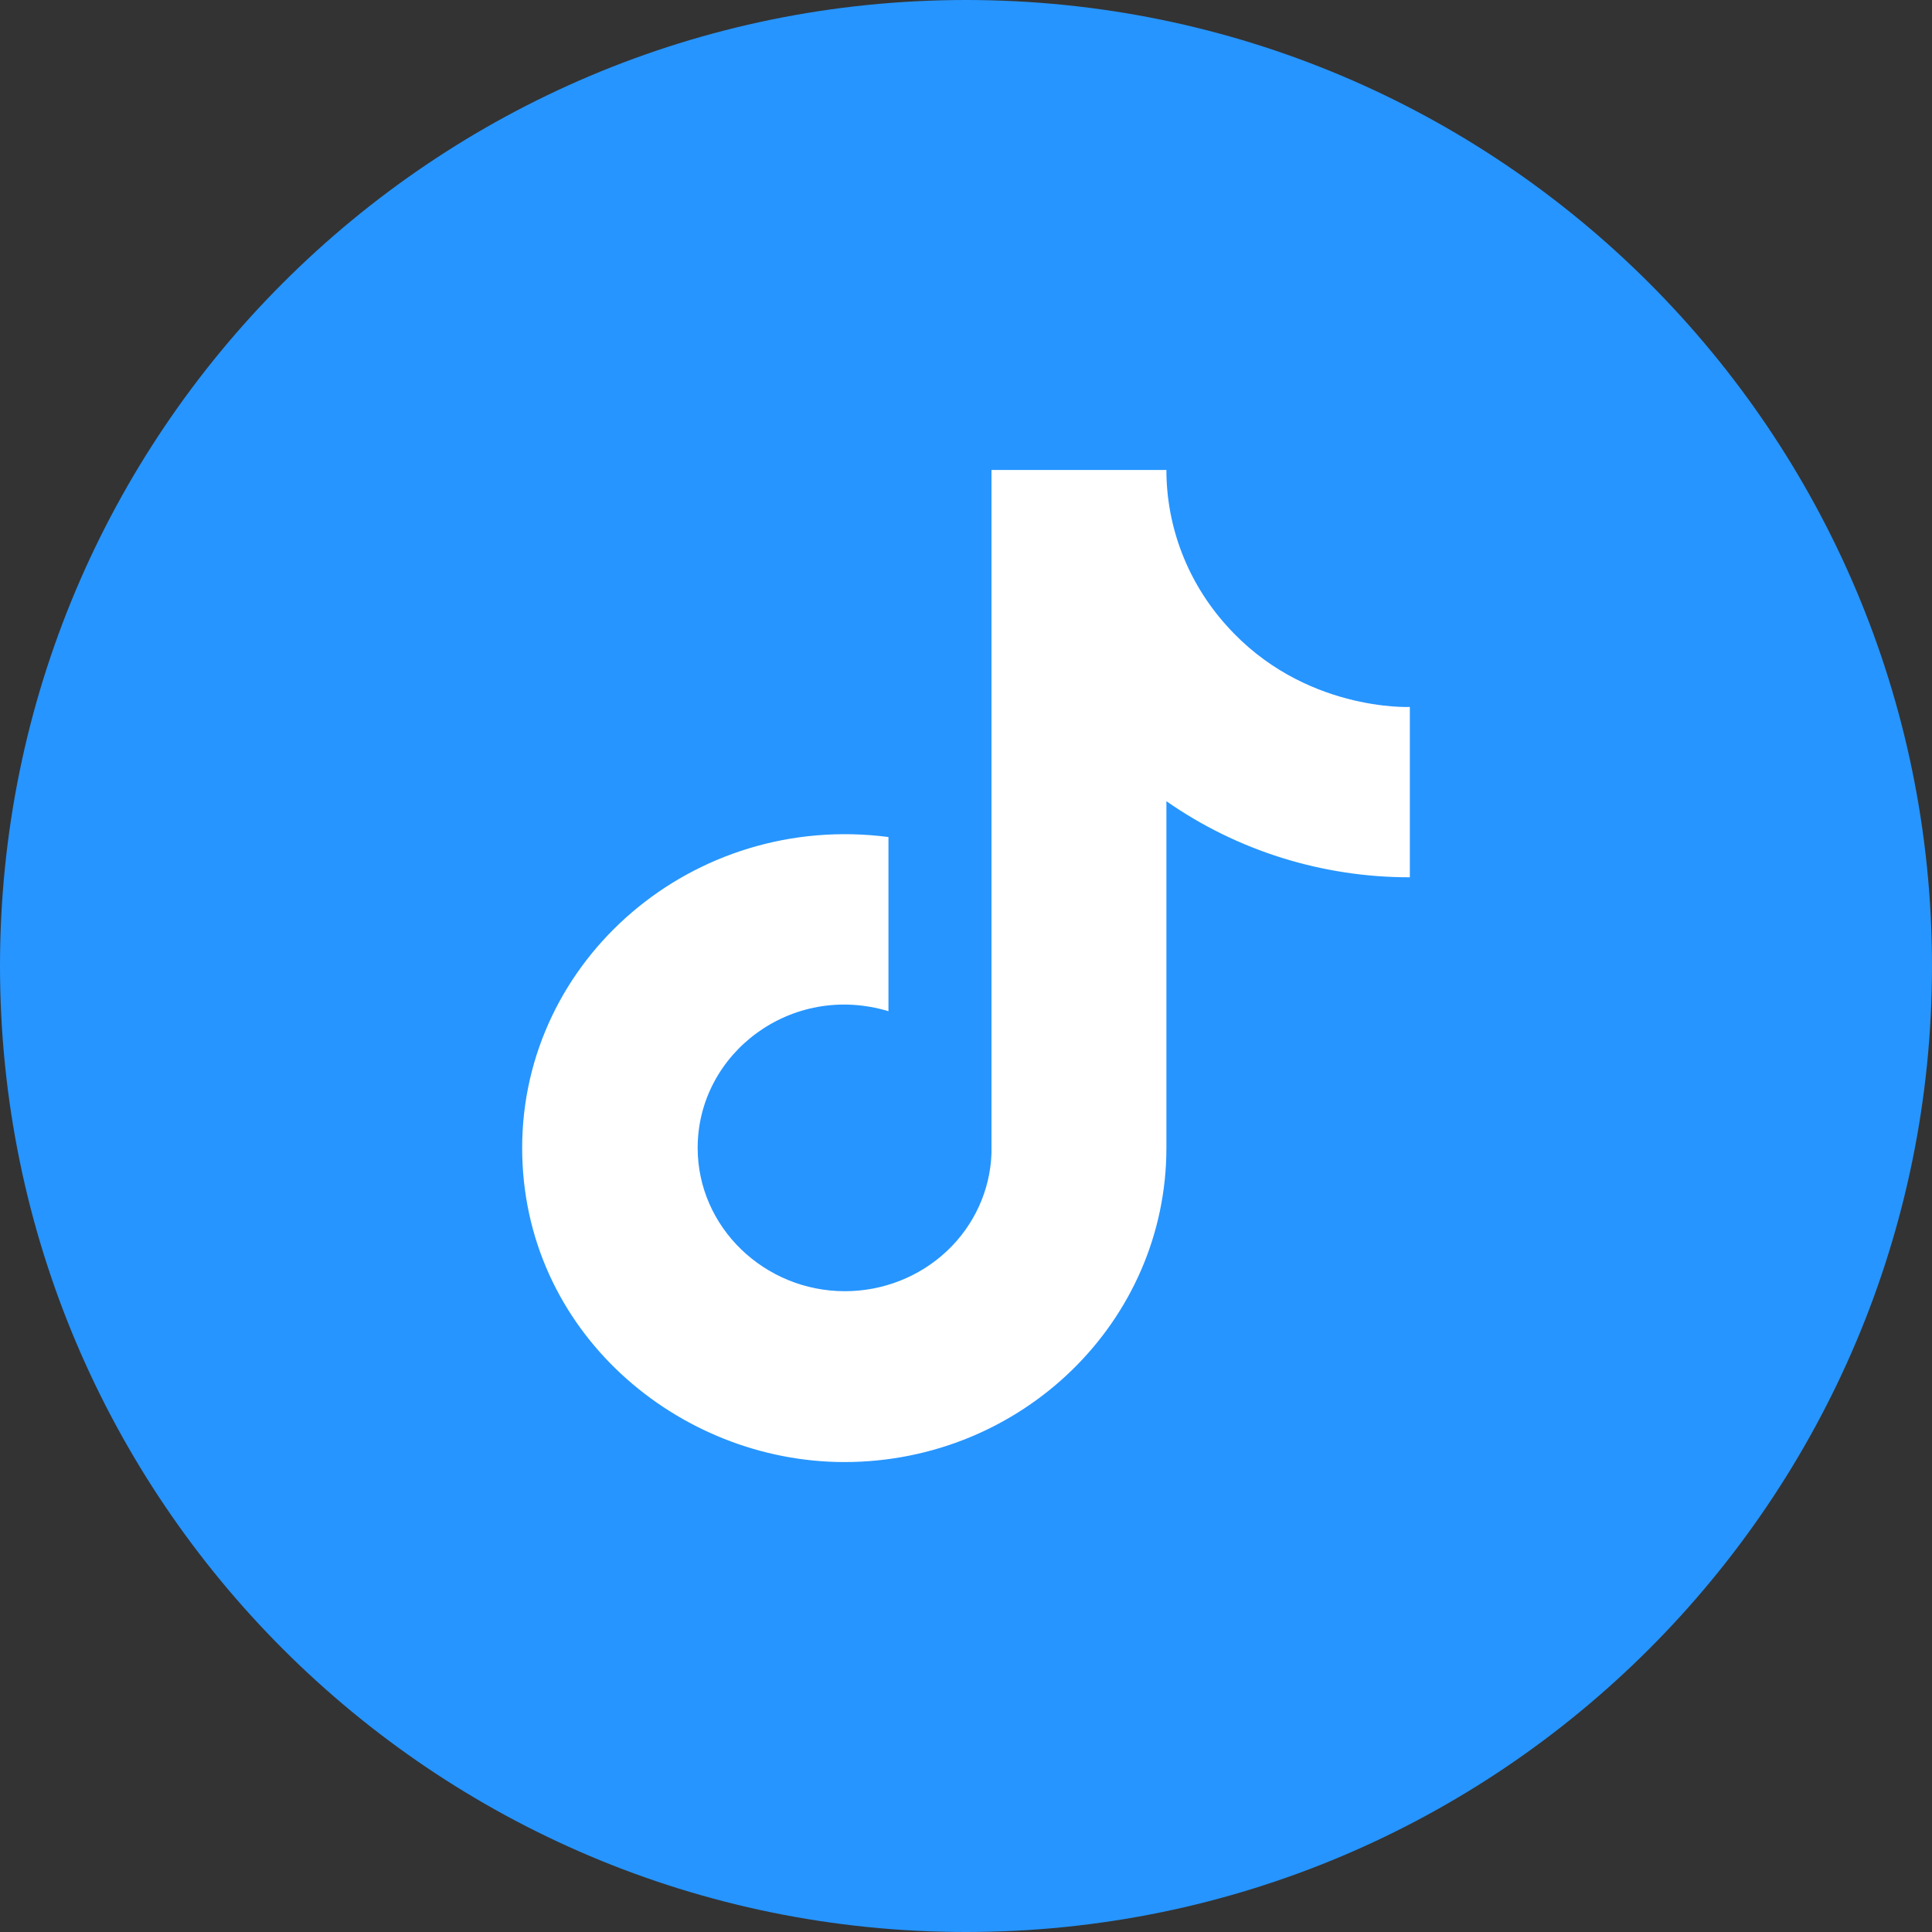 <svg width="37" height="37" viewBox="0 0 37 37" fill="none" xmlns="http://www.w3.org/2000/svg">
<rect x="0" y="0" width="37" height="37" fill="#333333" stroke="none"/>
<path d="M18.5 37C28.717 37 37 28.717 37 18.5C37 8.283 28.717 0 18.5 0C8.283 0 0 8.283 0 18.5C0 28.717 8.283 37 18.5 37Z" fill="#2695FF"/>
<path d="M23.487 11.977C22.746 11.153 22.338 10.095 22.338 9H18.988V22.089C18.963 22.797 18.656 23.469 18.132 23.961C17.608 24.453 16.908 24.728 16.18 24.728C14.64 24.728 13.361 23.503 13.361 21.983C13.361 20.168 15.161 18.806 17.015 19.366V16.03C13.274 15.544 10 18.373 10 21.983C10 25.498 12.992 28 16.169 28C19.573 28 22.338 25.308 22.338 21.983V15.344C23.697 16.294 25.328 16.803 27 16.801V13.539C27 13.539 24.962 13.634 23.487 11.977Z" fill="white"/>
</svg>
